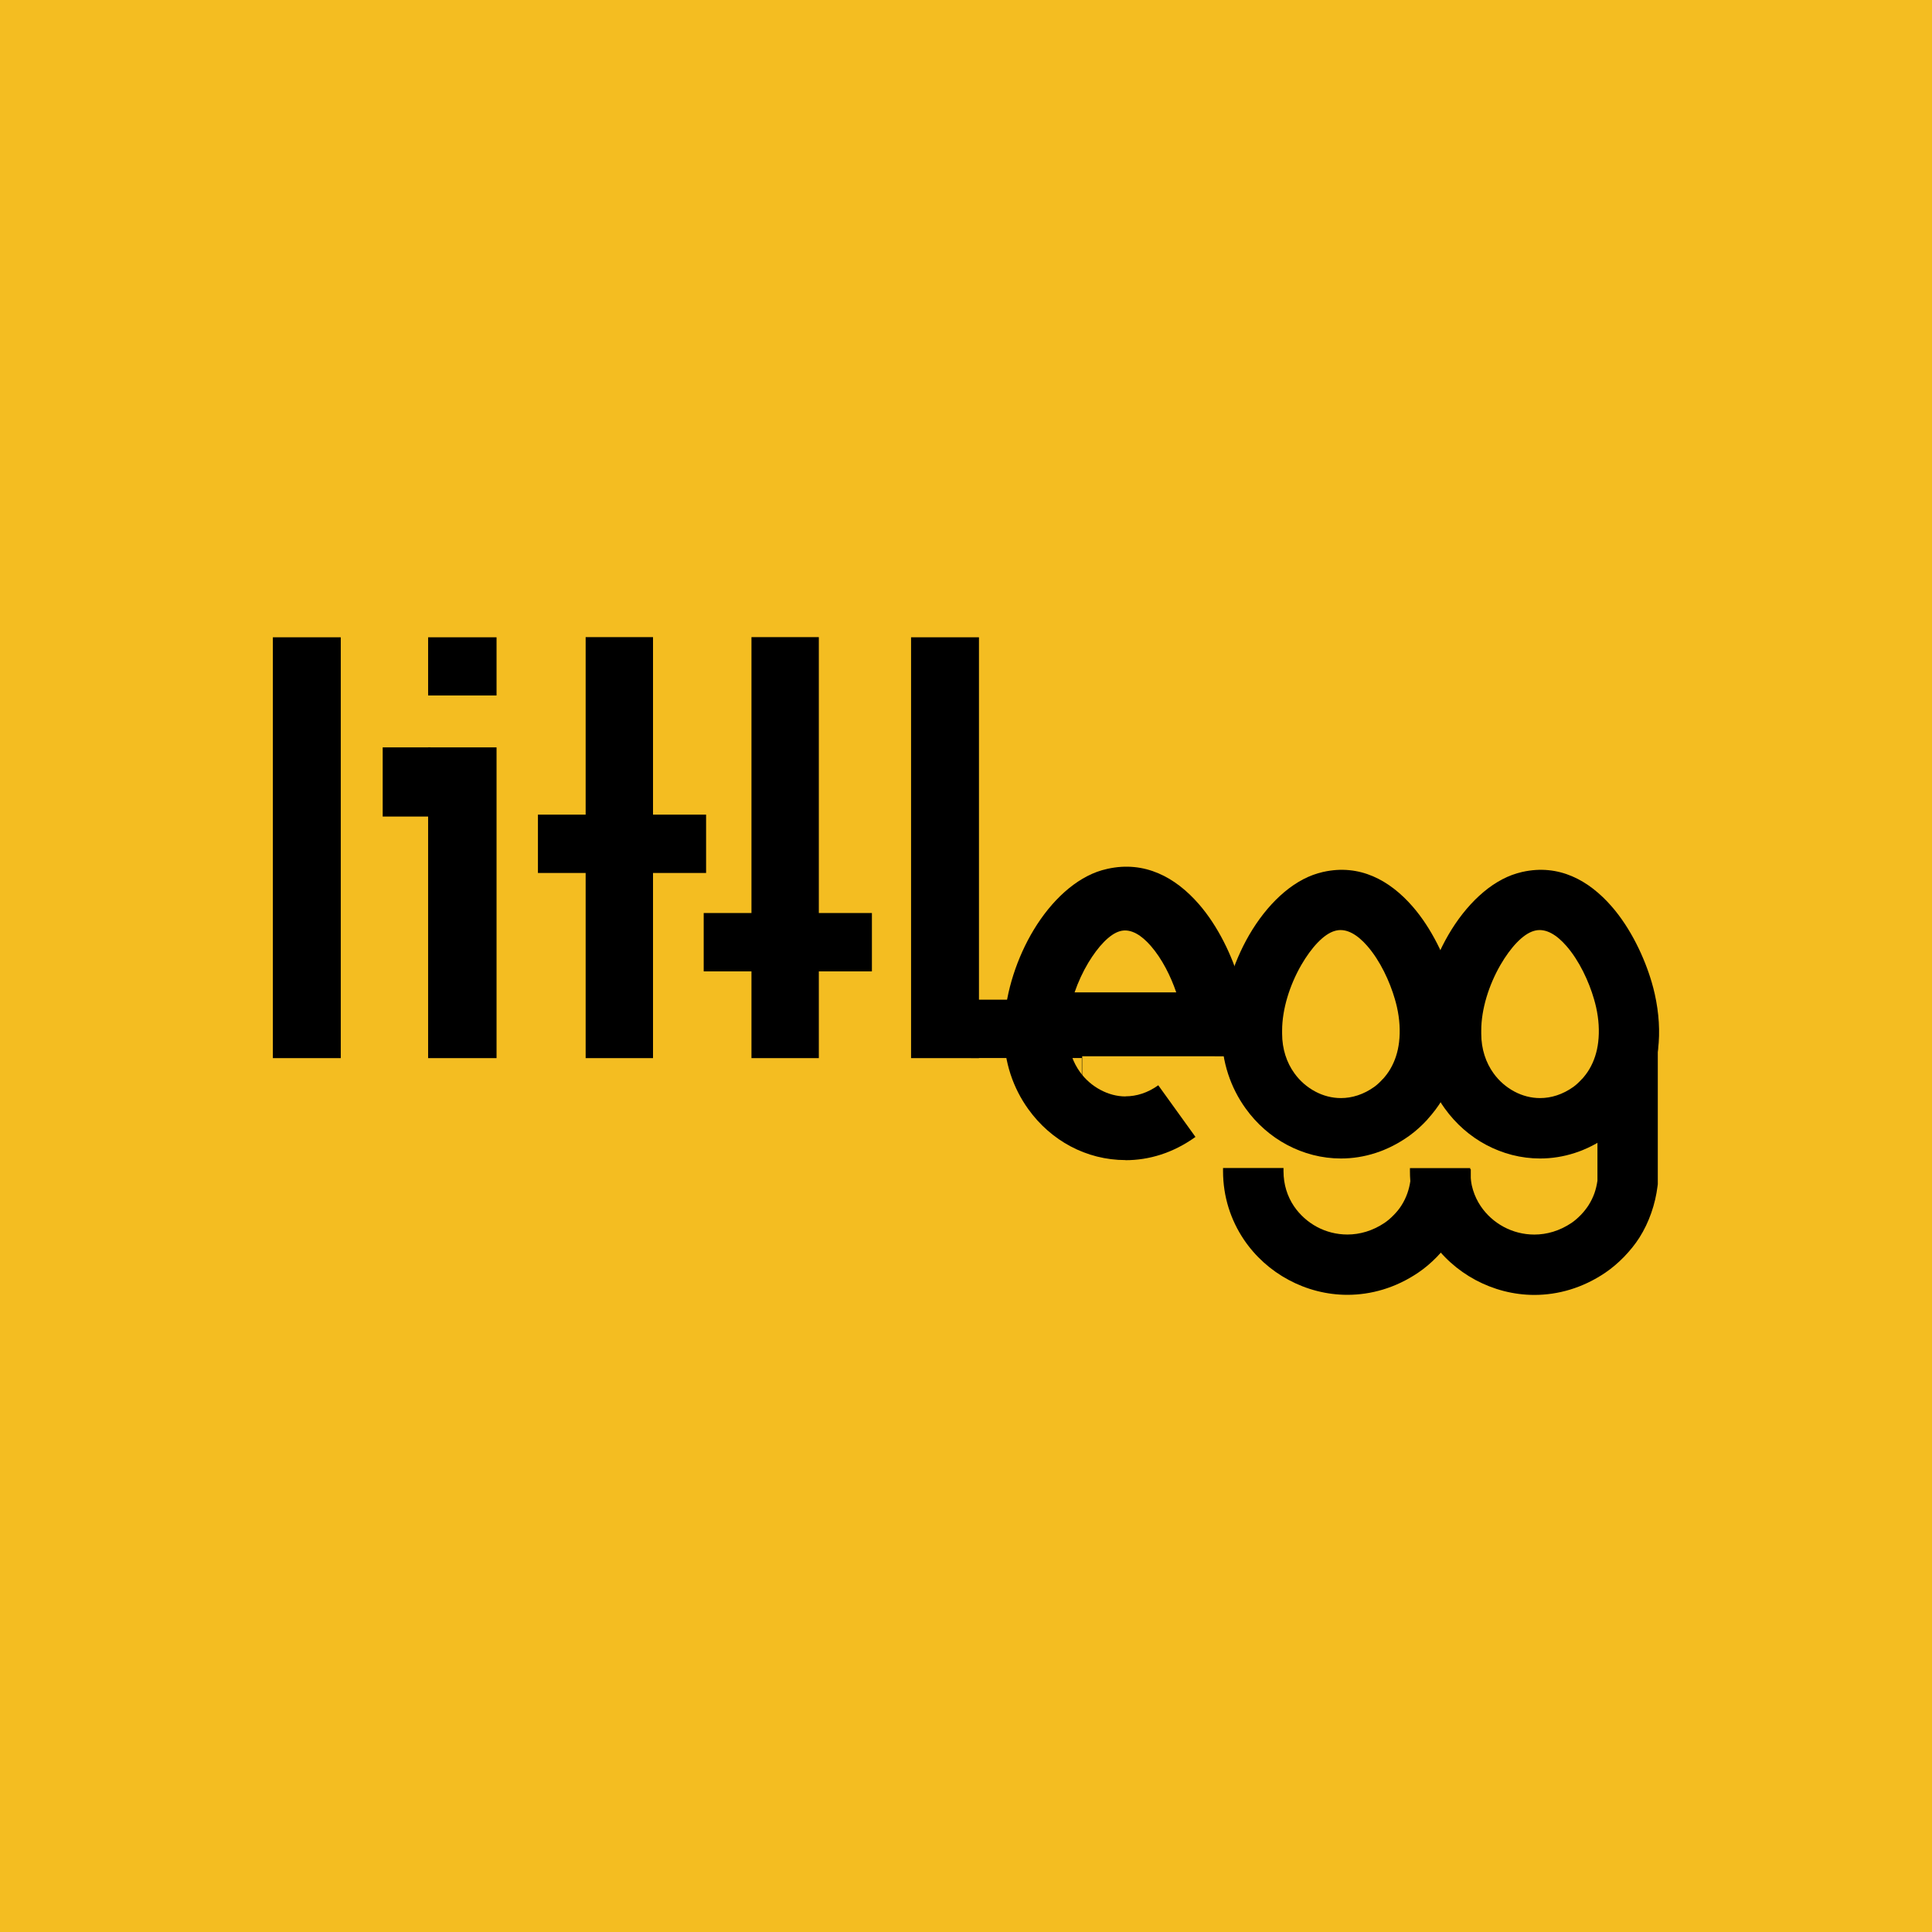 <!-- Generator: Adobe Illustrator 25.2.1, SVG Export Plug-In . SVG Version: 6.00 Build 0)  -->
<svg xmlns="http://www.w3.org/2000/svg" xmlns:xlink="http://www.w3.org/1999/xlink" version="1.1" id="Layer_1" x="0px" y="0px" viewBox="0 0 363.64 363.64" style="enable-background:new 0 0 363.64 363.64;" xml:space="preserve">
<style type="text/css">
	.st0{fill:#F4BD21;}
</style>
<rect class="st0" width="363.64" height="363.64"/>
<g>
	<rect x="51.36" y="119.95" width="12.78" height="79.21"/>
	<rect x="80.58" y="140.67" width="12.88" height="58.49"/>
	<rect x="80.58" y="119.95" width="12.88" height="10.95"/>
	<polygon points="122.91,153.33 122.91,119.92 110.23,119.92 110.23,153.33 101.25,153.33 101.25,164.31 110.23,164.31    110.23,199.16 122.91,199.16 122.91,164.31 132.9,164.31 132.9,153.33  "/>
	<polygon points="203.62,187.76 203.62,188.16 182.76,188.16 182.76,199.14 203.62,199.14 203.62,203.05 203.69,203.05    203.69,187.76  "/>
	<polygon points="154.12,171.85 154.12,119.92 141.44,119.92 141.44,171.85 132.45,171.85 132.45,182.83 141.44,182.83    141.44,199.16 154.12,199.16 154.12,182.83 164.11,182.83 164.11,171.85  "/>
	<rect x="171.48" y="119.95" width="12.78" height="79.21"/>
	<rect x="72.03" y="140.67" width="8.99" height="13.02"/>
	<path d="M228.65,198.81h-26.92c0.38,1.09,0.91,2.08,1.54,2.96c1.02,1.42,2.35,2.57,3.88,3.38c1.48,0.79,3.09,1.22,4.7,1.22v-0.02   c2.03,0,4.16-0.64,6.16-2.08l7,9.72c-4.21,3.03-8.75,4.38-13.16,4.38v-0.02c-3.68,0-7.21-0.92-10.34-2.58   c-3.09-1.64-5.83-4.03-7.96-7c-2.84-3.94-4.57-8.86-4.57-14.32l0.02-0.09l0.03-1.63v-0.16c0.28-5.98,2.43-12.41,5.54-17.56   c3.3-5.46,7.88-9.78,12.85-11.22c0.32-0.09,0.66-0.18,1.03-0.26c7.01-1.56,12.79,1.59,17.17,6.61c3.66,4.19,6.3,9.8,7.68,14.55   c0.21,0.73,0.4,1.46,0.56,2.2c0.22,1.01,0.4,1.94,0.52,2.8c0.13,0.92,0.22,1.86,0.27,2.83l0.32,6.3H228.65z M202.26,186.78h19.13   c-1.03-3.03-2.67-6.32-4.8-8.76c-1.7-1.95-3.65-3.23-5.57-2.81c-0.07,0.01-0.16,0.04-0.27,0.07c-1.9,0.55-4.05,2.85-5.9,5.91   C203.81,182.92,202.93,184.83,202.26,186.78z"/>
	<path d="M229.96,194.56v-0.6c0-6,2.05-12.61,5.16-17.98c3.28-5.65,7.92-10.15,12.95-11.61c0.37-0.11,0.69-0.19,0.98-0.26h0.02   c6.84-1.53,12.49,1.56,16.78,6.48c3.61,4.13,6.21,9.67,7.57,14.35c0.21,0.72,0.4,1.45,0.56,2.17c0.79,3.56,1.02,7.07,0.62,10.39   c-0.41,3.38-1.44,6.6-3.17,9.51c-0.73,1.24-1.69,2.5-2.75,3.67v0.02c-1.03,1.13-2.2,2.19-3.39,3.05c-4.12,2.97-8.58,4.3-12.9,4.3   c-3.58,0-7.04-0.91-10.14-2.56c-3.03-1.61-5.72-3.96-7.81-6.87C231.66,204.75,229.96,199.92,229.96,194.56 M241.32,193.96v0.6   c0,2.9,0.87,5.46,2.31,7.45c1.04,1.45,2.4,2.63,3.95,3.45c1.48,0.79,3.13,1.22,4.81,1.22c2.08,0,4.25-0.66,6.29-2.12   c0.5-0.36,1.06-0.88,1.62-1.5l0.01,0.01c0.5-0.56,0.98-1.19,1.36-1.84c0.89-1.51,1.44-3.22,1.66-5.07c0.25-2.11,0.11-4.35-0.4-6.62   c-0.1-0.45-0.23-0.93-0.38-1.46c-0.97-3.36-2.78-7.26-5.22-10.05c-1.75-2-3.77-3.33-5.8-2.89l0,0c-0.14,0.03-0.25,0.06-0.31,0.08   c-2.08,0.6-4.38,3.11-6.3,6.42C242.75,185.41,241.32,189.95,241.32,193.96z"/>
	<path d="M241.58,219.85v0.59c0,2.51,0.73,4.75,1.96,6.58c1.11,1.64,2.61,2.98,4.34,3.91c1.72,0.92,3.68,1.43,5.73,1.43   c2.32,0,4.74-0.68,7-2.2c0.56-0.38,1.16-0.89,1.74-1.49c0.57-0.58,1.07-1.2,1.44-1.8c0.47-0.74,0.84-1.51,1.12-2.32   c0.25-0.72,0.44-1.5,0.56-2.34v-2.14h11.36v2.49v0.32l-0.05,0.37c-0.21,1.69-0.6,3.37-1.18,5.03c-0.57,1.62-1.31,3.17-2.23,4.62   c-0.81,1.28-1.82,2.54-2.91,3.66c-1.1,1.13-2.32,2.17-3.56,3c-4.26,2.87-8.85,4.15-13.3,4.15c-3.89,0-7.69-1-11.06-2.81   c-3.36-1.8-6.27-4.4-8.42-7.59c-2.45-3.65-3.92-8.04-3.92-12.88v-0.59H241.58z"/>
	<path d="M267.44,194.56v-0.6c0-6,2.05-12.61,5.16-17.98c3.28-5.65,7.92-10.15,12.95-11.61c0.37-0.11,0.69-0.19,0.98-0.26h0.02   c6.84-1.53,12.49,1.56,16.78,6.48c3.61,4.13,6.21,9.67,7.57,14.35c0.21,0.72,0.4,1.45,0.56,2.17c0.79,3.56,1.02,7.07,0.62,10.39   c-0.41,3.38-1.44,6.6-3.17,9.51c-0.73,1.24-1.69,2.5-2.75,3.67v0.02c-1.03,1.13-2.2,2.19-3.39,3.05c-4.12,2.97-8.58,4.3-12.9,4.3   c-3.58,0-7.04-0.91-10.14-2.56c-3.03-1.61-5.72-3.96-7.81-6.87C269.14,204.75,267.44,199.92,267.44,194.56 M278.8,193.96v0.6   c0,2.9,0.87,5.46,2.31,7.45c1.04,1.45,2.4,2.63,3.95,3.45c1.48,0.79,3.13,1.22,4.81,1.22c2.08,0,4.25-0.66,6.29-2.12   c0.5-0.36,1.06-0.88,1.62-1.5l0.01,0.01c0.5-0.56,0.98-1.19,1.36-1.84c0.89-1.51,1.44-3.22,1.66-5.07c0.25-2.11,0.11-4.35-0.4-6.62   c-0.1-0.45-0.23-0.93-0.38-1.46c-0.97-3.36-2.78-7.26-5.22-10.05c-1.75-2-3.77-3.33-5.8-2.89l0,0c-0.14,0.03-0.25,0.06-0.31,0.08   c-2.08,0.6-4.38,3.11-6.3,6.42C280.23,185.41,278.8,189.95,278.8,193.96z"/>
	<path d="M276.73,219.85v0.59c0,2.5,0.73,4.74,1.96,6.57c1.11,1.65,2.61,2.99,4.35,3.92c1.72,0.92,3.69,1.44,5.75,1.44   c2.33,0,4.75-0.68,7.01-2.2c0.56-0.38,1.16-0.9,1.74-1.49c0.54-0.56,1.04-1.19,1.45-1.82c0.48-0.76,0.85-1.53,1.12-2.29   c0.25-0.72,0.44-1.5,0.56-2.34v-2.14v-23h11.36v23v2.49v0.32l-0.05,0.37c-0.21,1.69-0.6,3.37-1.18,5.03   c-0.58,1.65-1.32,3.21-2.23,4.64c-0.78,1.24-1.8,2.49-2.91,3.64c-1.1,1.13-2.33,2.17-3.56,3c-4.27,2.87-8.86,4.15-13.31,4.15   c-3.9,0-7.7-1.01-11.07-2.81c-3.36-1.8-6.28-4.4-8.43-7.6c-2.45-3.65-3.91-8.04-3.91-12.87v-0.59H276.73z"/>
</g>
</svg>
